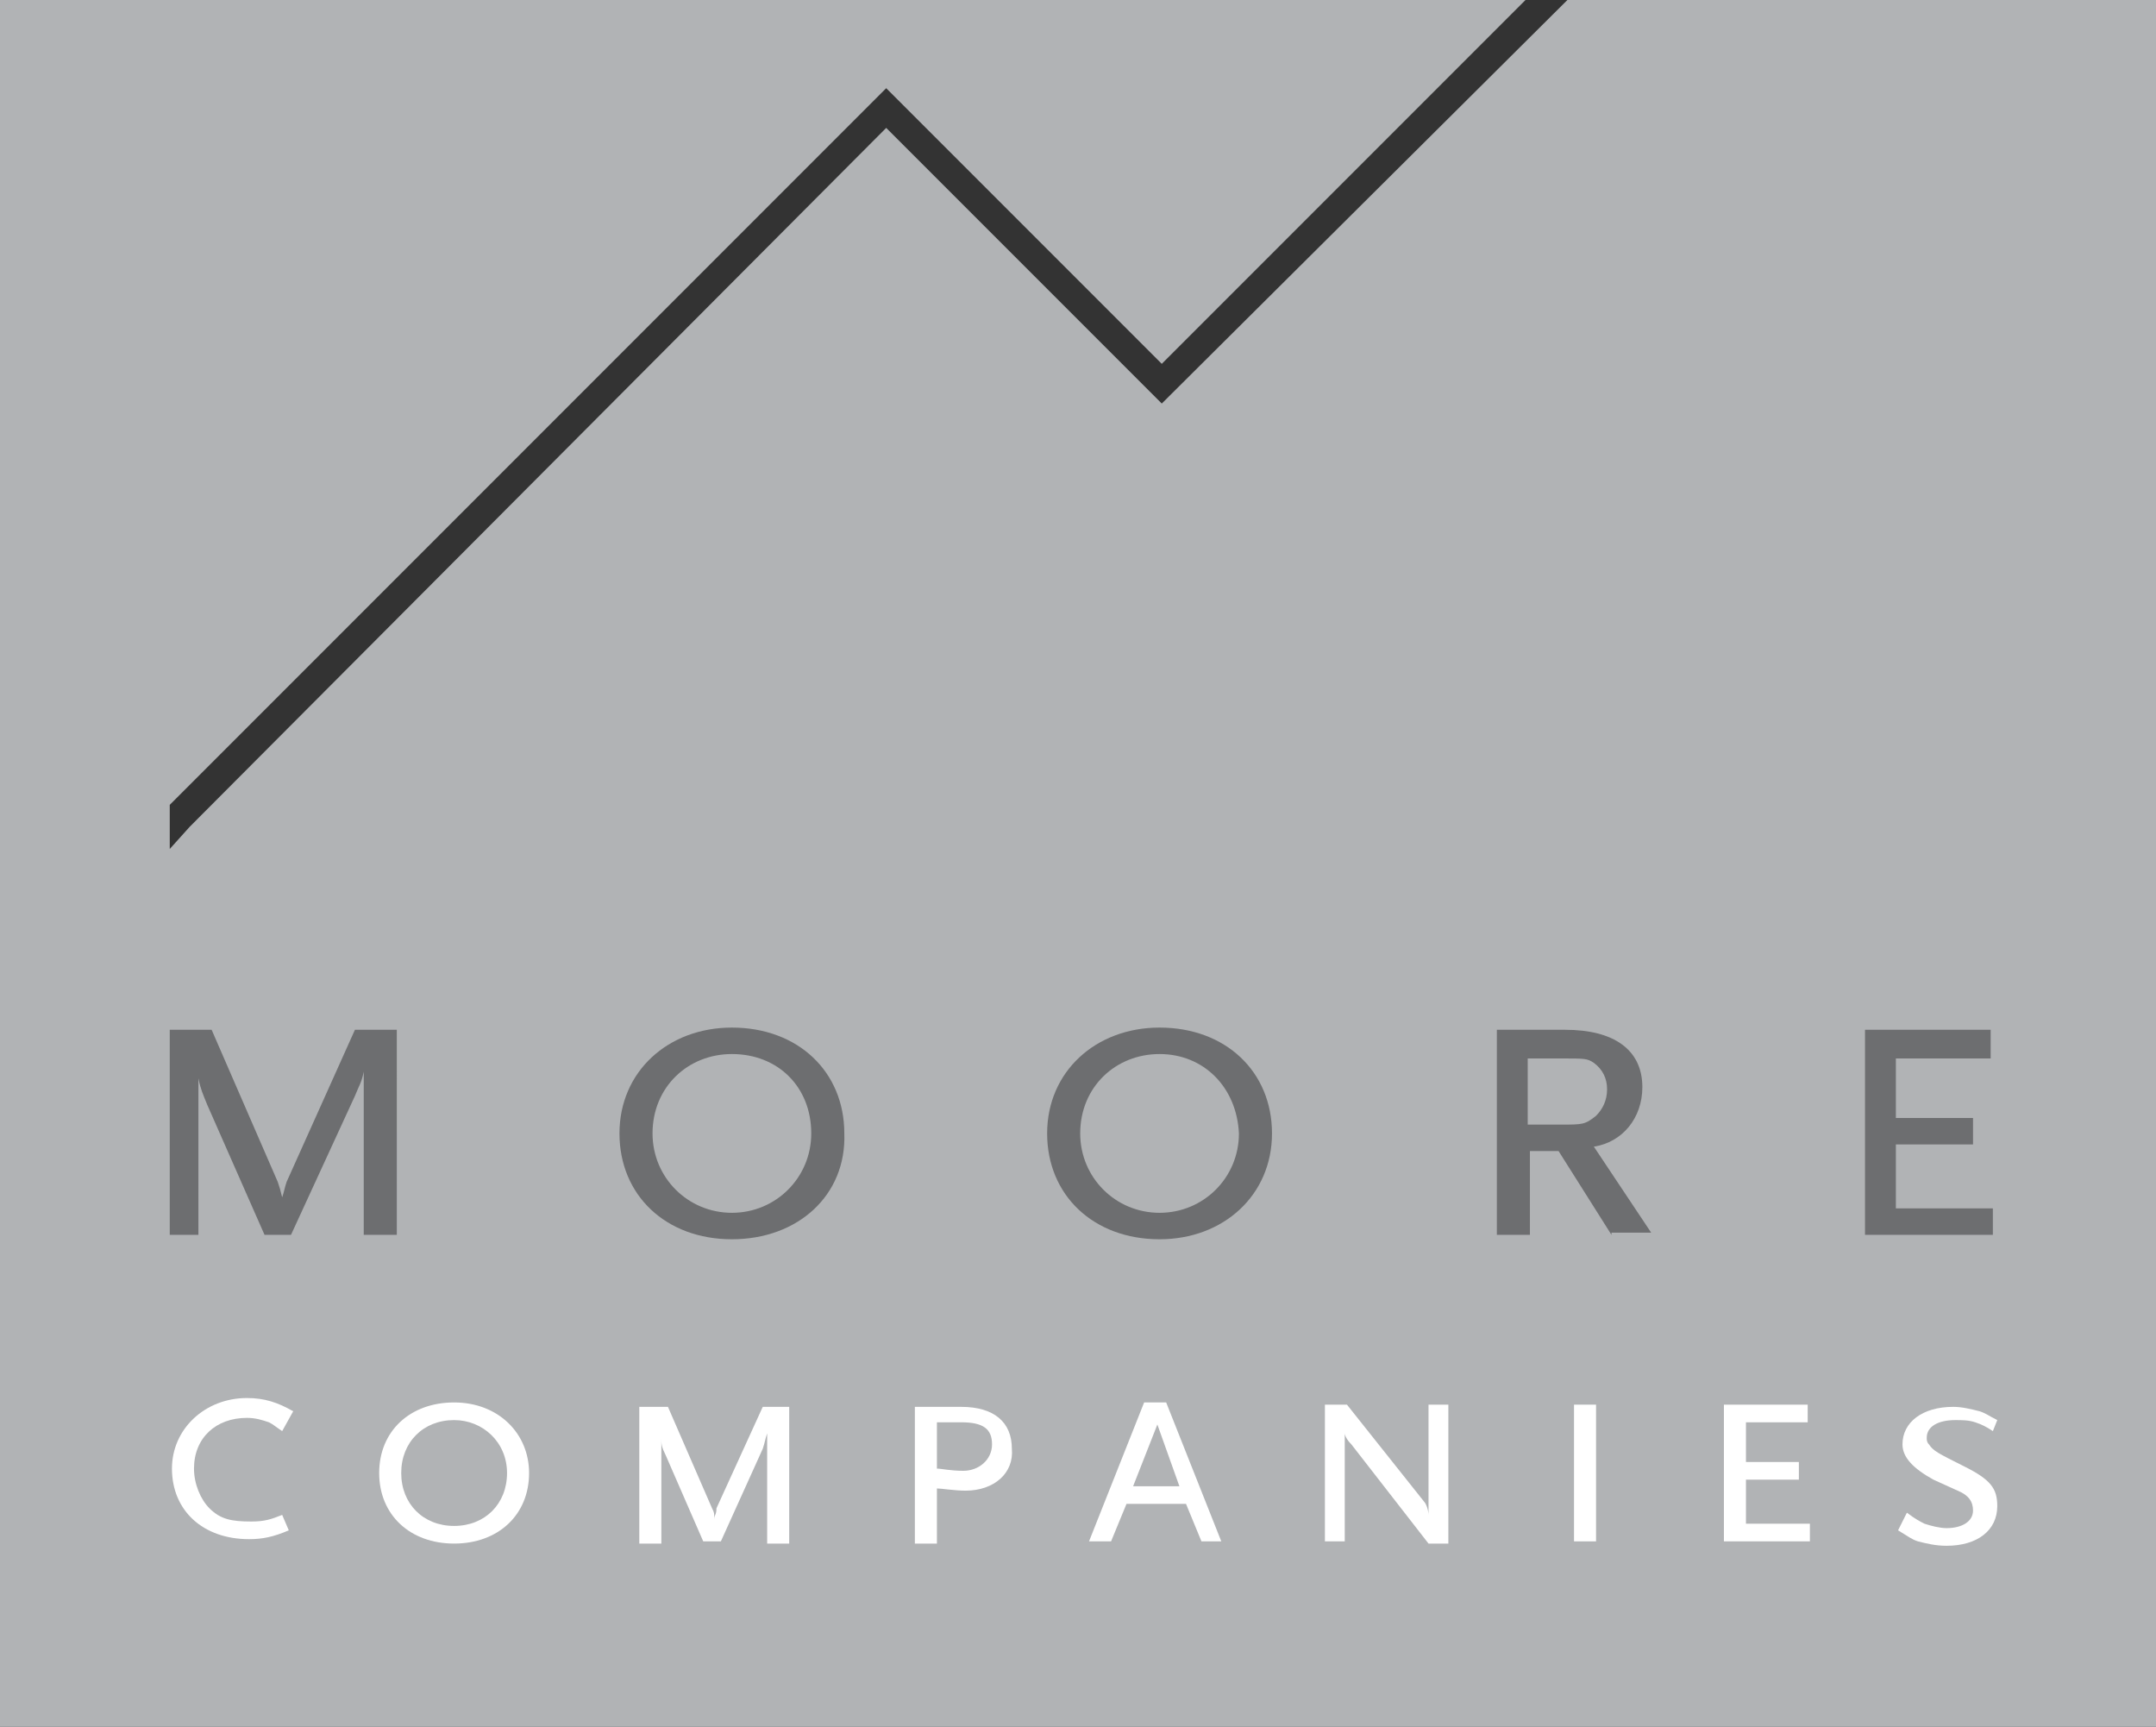<?xml version="1.0" encoding="utf-8"?>
<!-- Generator: Adobe Illustrator 21.0.0, SVG Export Plug-In . SVG Version: 6.00 Build 0)  -->
<svg version="1.1" id="Layer_1" xmlns="http://www.w3.org/2000/svg" xmlns:xlink="http://www.w3.org/1999/xlink" x="0px" y="0px"
	 viewBox="0 0 97.8 78.3" style="enable-background:new 0 0 97.8 78.3;" xml:space="preserve">
<rect x="0" y="0" width="97.8" height="78.3" fill="#333333" stroke="none"/>
<style type="text/css">
	.st0{fill:#B1B3B5;}
	.st1{fill:#6D6E70;}
	.st2{fill:#FFFFFF;}
</style>
<g>
	<polygon class="st0" points="71.1,0 52.7,18.3 40.2,5.8 8.6,37.5 7.7,38.5 7.7,36.5 40.2,4 52.7,16.5 69.2,0 0,0 0,78.3 97.8,78.3 
		97.8,0 	"/>
	<g>
		<path class="st1" d="M16.5,56v-7.4c-0.1,0.5-0.2,0.6-0.4,1.1L13.2,56h-1.2l-2.6-5.9c-0.2-0.5-0.3-0.7-0.4-1.2V56H7.7v-9.3h1.9
			l3,6.9c0.1,0.3,0.1,0.3,0.2,0.7c0.1-0.3,0.1-0.4,0.2-0.7l3.1-6.9h1.9V56H16.5z"/>
		<path class="st1" d="M33.2,56.2c-3,0-5.1-2-5.1-4.8c0-2.8,2.2-4.8,5.1-4.8c3,0,5.1,2,5.1,4.8C38.4,54.2,36.2,56.2,33.2,56.2z
			 M33.2,47.8c-2,0-3.6,1.5-3.6,3.6c0,2,1.6,3.6,3.6,3.6c2,0,3.6-1.6,3.6-3.6C36.8,49.3,35.3,47.8,33.2,47.8z"/>
		<path class="st1" d="M52.6,56.2c-3,0-5.1-2-5.1-4.8c0-2.8,2.2-4.8,5.1-4.8c3,0,5.1,2,5.1,4.8C57.7,54.2,55.5,56.2,52.6,56.2z
			 M52.6,47.8c-2,0-3.6,1.5-3.6,3.6c0,2,1.6,3.6,3.6,3.6c2,0,3.6-1.6,3.6-3.6C56.1,49.3,54.6,47.8,52.6,47.8z"/>
		<path class="st1" d="M73.1,56l-2.4-3.8h-1.3V56h-1.5v-9.3H71c2.2,0,3.5,0.9,3.5,2.6c0,1.4-0.9,2.5-2.2,2.7l2.6,3.9H73.1z
			 M72.3,48.2C72,48,71.9,48,70.8,48h-1.5V51h1.5c1,0,1.1,0,1.6-0.4c0.3-0.3,0.5-0.7,0.5-1.2C72.9,48.9,72.7,48.5,72.3,48.2z"/>
		<path class="st1" d="M84.6,56v-9.3h5.7V48h-4.3v2.7h3.5v1.2h-3.5v2.9h4.4V56H84.6z"/>
		<path class="st2" d="M12.8,64.9c-0.3-0.2-0.4-0.3-0.6-0.4c-0.3-0.1-0.6-0.2-1-0.2c-1.4,0-2.4,0.9-2.4,2.3c0,0.7,0.3,1.4,0.7,1.8
			c0.5,0.5,1,0.6,1.9,0.6c0.6,0,0.9-0.1,1.4-0.3l0.3,0.7c-0.7,0.3-1.2,0.4-1.8,0.4c-2.1,0-3.5-1.3-3.5-3.2c0-1.8,1.5-3.2,3.4-3.2
			c0.8,0,1.4,0.2,2.1,0.6L12.8,64.9z"/>
		<path class="st2" d="M20.6,70c-2,0-3.4-1.3-3.4-3.2c0-1.9,1.4-3.2,3.4-3.2c2,0,3.4,1.4,3.4,3.2C24,68.7,22.6,70,20.6,70z
			 M20.6,64.4c-1.4,0-2.4,1-2.4,2.4c0,1.4,1,2.4,2.4,2.4c1.4,0,2.4-1,2.4-2.4C23,65.4,21.9,64.4,20.6,64.4z"/>
		<path class="st2" d="M34.8,69.9V65c-0.1,0.3-0.1,0.4-0.2,0.7l-1.9,4.2h-0.8L30.2,66c-0.2-0.4-0.2-0.5-0.2-0.8v4.8h-1v-6.2h1.3
			l2,4.6c0.1,0.2,0.1,0.2,0.1,0.5c0-0.2,0.1-0.2,0.1-0.5l2.1-4.6h1.2v6.2H34.8z"/>
		<path class="st2" d="M43.8,67.6c-0.5,0-1.1-0.1-1.3-0.1v2.5h-1v-6.2h2.1c1.5,0,2.3,0.7,2.3,1.9C46,66.8,45.1,67.6,43.8,67.6z
			 M43.6,64.5h-1.1v2.1c0.2,0,0.6,0.1,1.2,0.1c0.7,0,1.3-0.5,1.3-1.2C45,64.8,44.6,64.5,43.6,64.5z"/>
		<path class="st2" d="M54.5,69.9l-0.7-1.7h-2.7l-0.7,1.7h-1l2.5-6.3h1l2.5,6.3H54.5z M52.5,64.6l-1.1,2.8h2.1L52.5,64.6z"/>
		<path class="st2" d="M64.8,70l-3.5-4.5C61.1,65.3,61,65.1,61,65v4.9h-0.9v-6.2h1l3.5,4.4c0.1,0.1,0.2,0.4,0.2,0.6v-5h0.9V70H64.8z
			"/>
		<path class="st2" d="M71.4,69.9v-6.2h1v6.2H71.4z"/>
		<path class="st2" d="M78.2,69.9v-6.2H82v0.8h-2.8v1.8h2.4v0.8h-2.4v2h2.9v0.8H78.2z"/>
		<path class="st2" d="M90.4,64.9c-0.3-0.2-0.5-0.3-0.8-0.4c-0.3-0.1-0.6-0.1-0.9-0.1c-0.8,0-1.3,0.3-1.3,0.8c0,0.1,0,0.2,0.1,0.3
			c0.2,0.3,0.4,0.4,1.6,1c1.2,0.6,1.5,1,1.5,1.8c0,1.1-0.9,1.8-2.3,1.8c-0.5,0-0.9-0.1-1.3-0.2c-0.3-0.1-0.4-0.2-0.9-0.5l0.4-0.8
			c0.4,0.3,0.6,0.4,0.8,0.5c0.3,0.1,0.7,0.2,1,0.2c0.7,0,1.2-0.3,1.2-0.8c0-0.4-0.2-0.7-0.7-0.9l-1.1-0.5c-0.9-0.5-1.4-1-1.4-1.6
			c0-1,0.9-1.7,2.3-1.7c0.4,0,0.8,0.1,1.2,0.2c0.3,0.1,0.4,0.2,0.8,0.4L90.4,64.9z"/>
	</g>
</g>
</svg>
